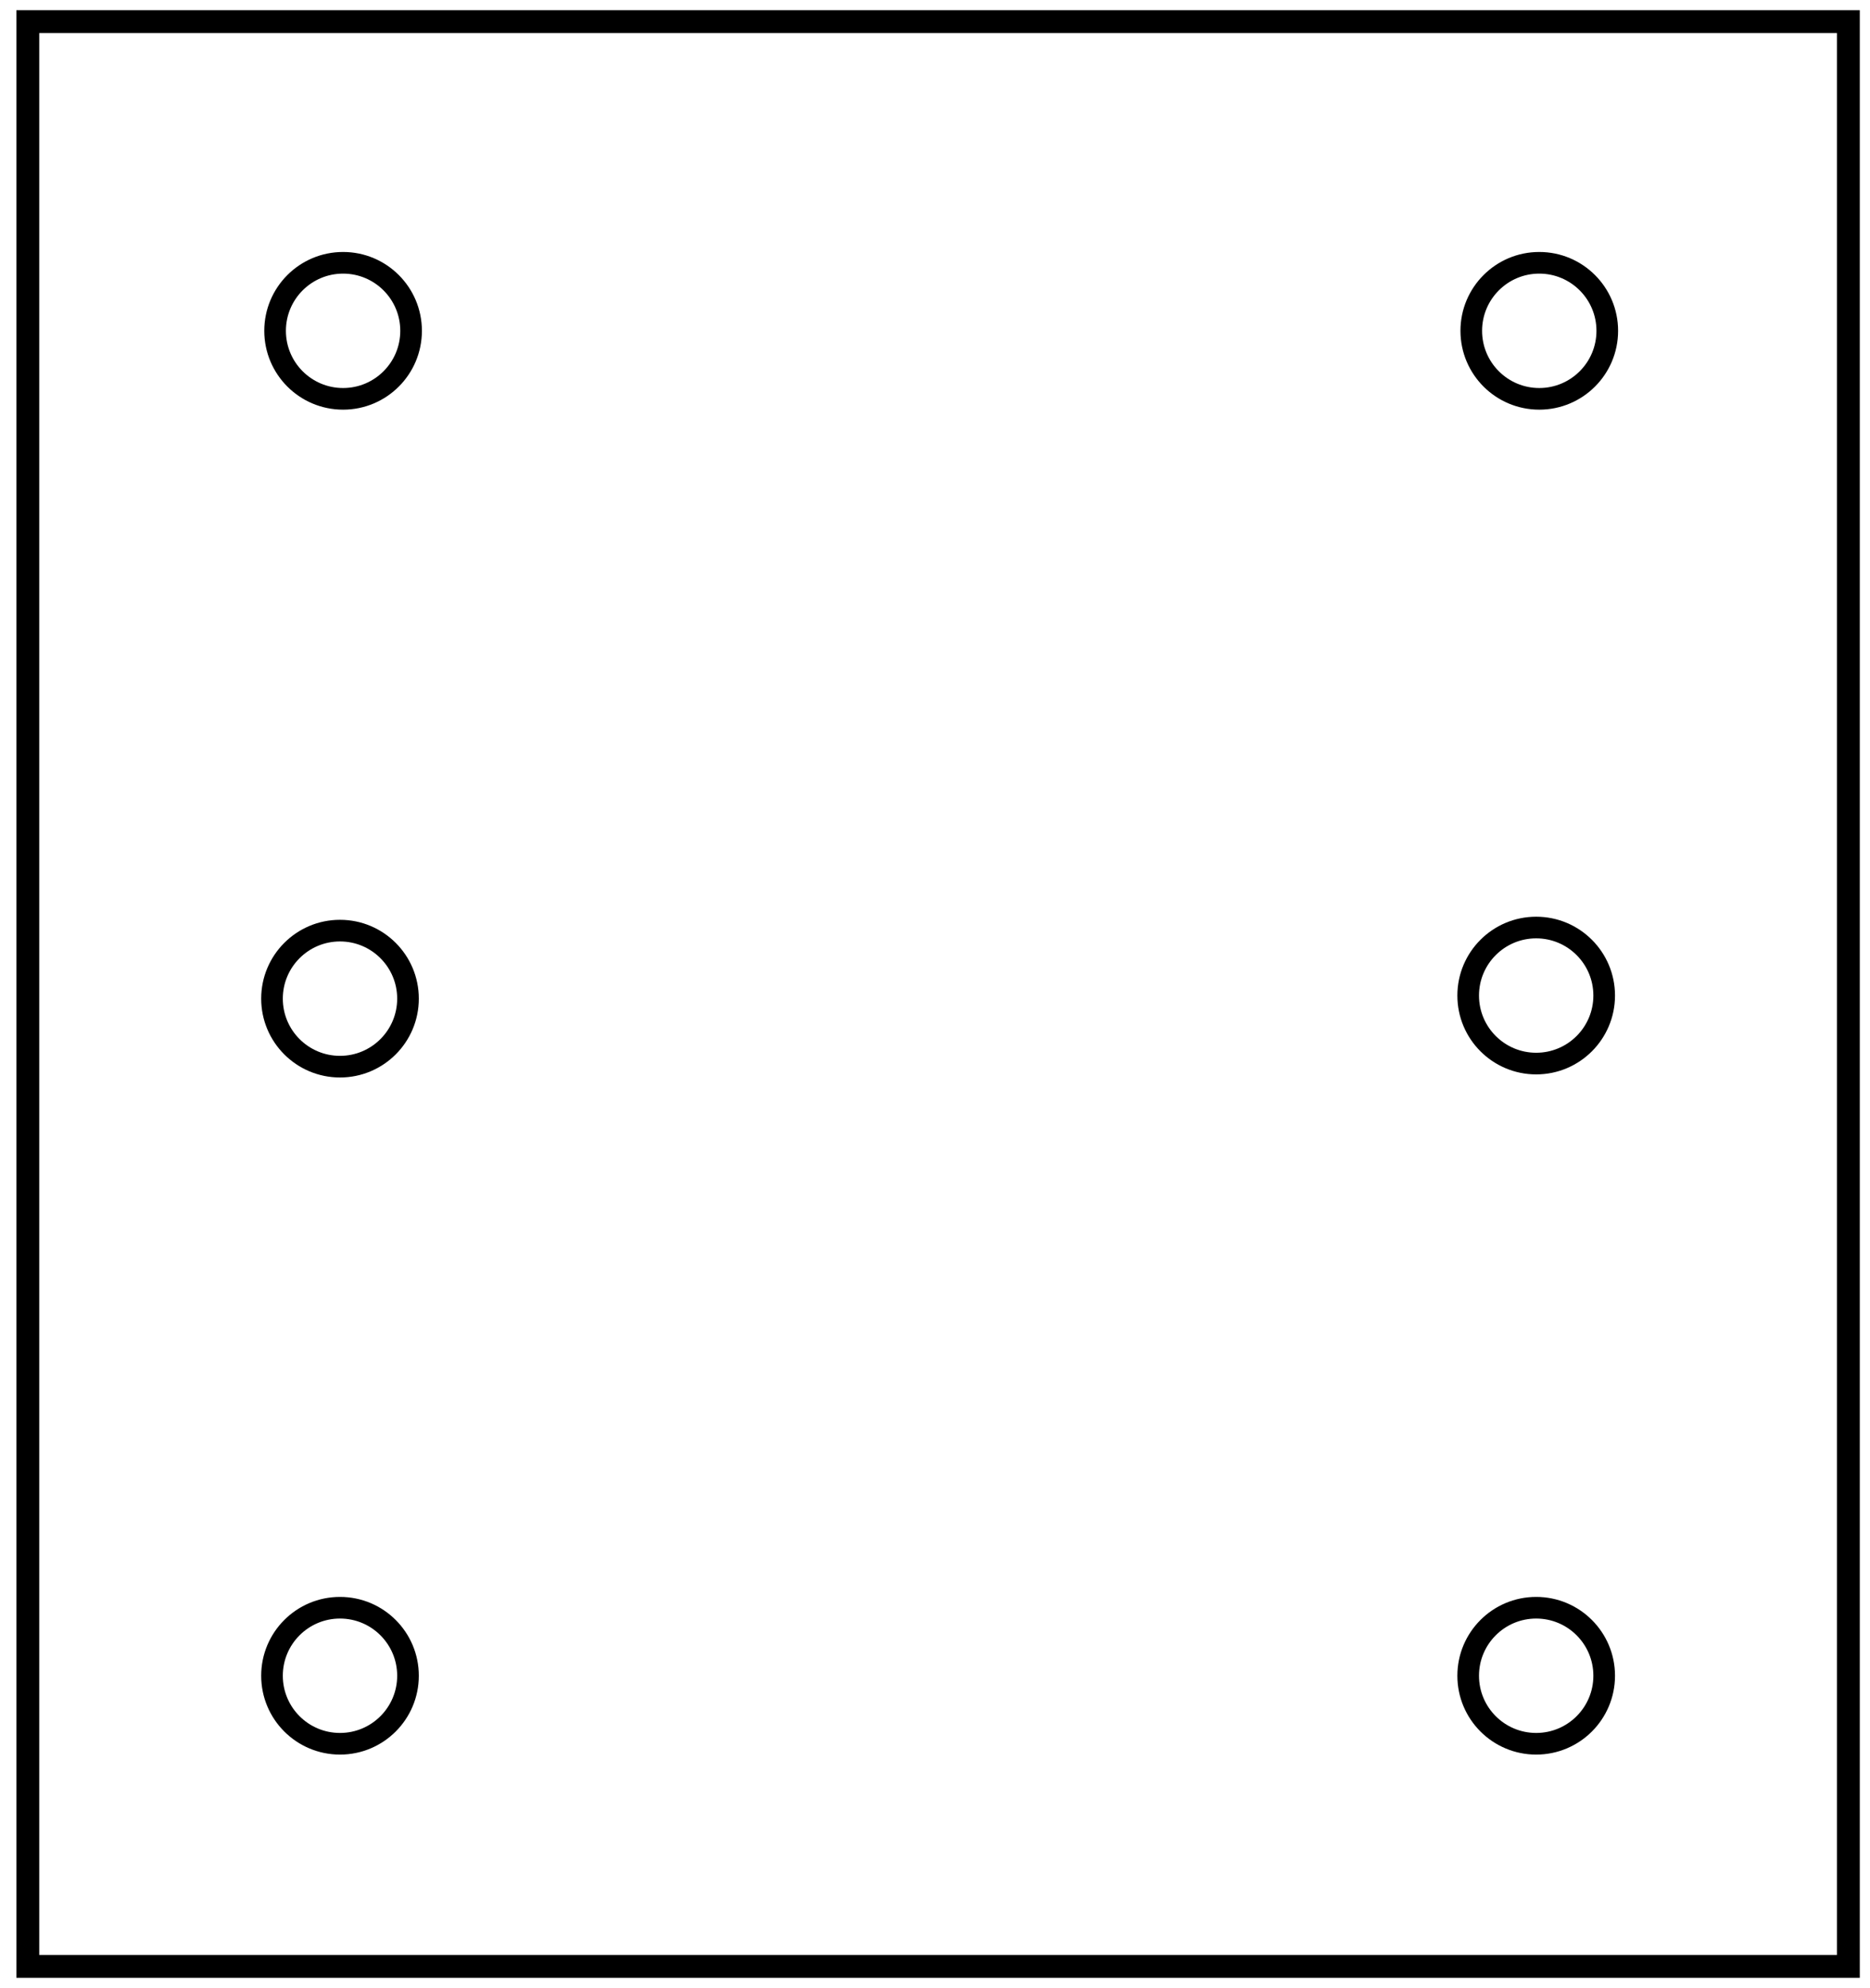 <?xml version="1.0" encoding="utf-8"?>
<!-- Generator: Adobe Illustrator 25.4.1, SVG Export Plug-In . SVG Version: 6.00 Build 0)  -->
<svg version="1.1" id="Capa_2" xmlns="http://www.w3.org/2000/svg" xmlns:xlink="http://www.w3.org/1999/xlink" x="0px" y="0px"
	 viewBox="0 0 60.5 64.3" style="enable-background:new 0 0 60.5 64.3;" xml:space="preserve">
<style type="text/css">
	.st0{fill:none;stroke:#000000;stroke-width:0.74;stroke-miterlimit:10;}
	.st1{fill:none;stroke:#000000;stroke-width:0.7;stroke-miterlimit:10;}
</style>
<g id="guias">
</g>
<rect x="0.9" y="0.7" class="st0" width="58.9" height="62.9"/>
<circle class="st1" cx="11.1" cy="10.7" r="2.2"/>
<circle class="st1" cx="49.8" cy="10.7" r="2.2"/>
<circle class="st1" cx="11" cy="32.3" r="2.2"/>
<circle class="st1" cx="49.7" cy="32.2" r="2.2"/>
<circle class="st1" cx="11" cy="54.2" r="2.2"/>
<circle class="st1" cx="49.7" cy="54.2" r="2.2"/>
</svg>
